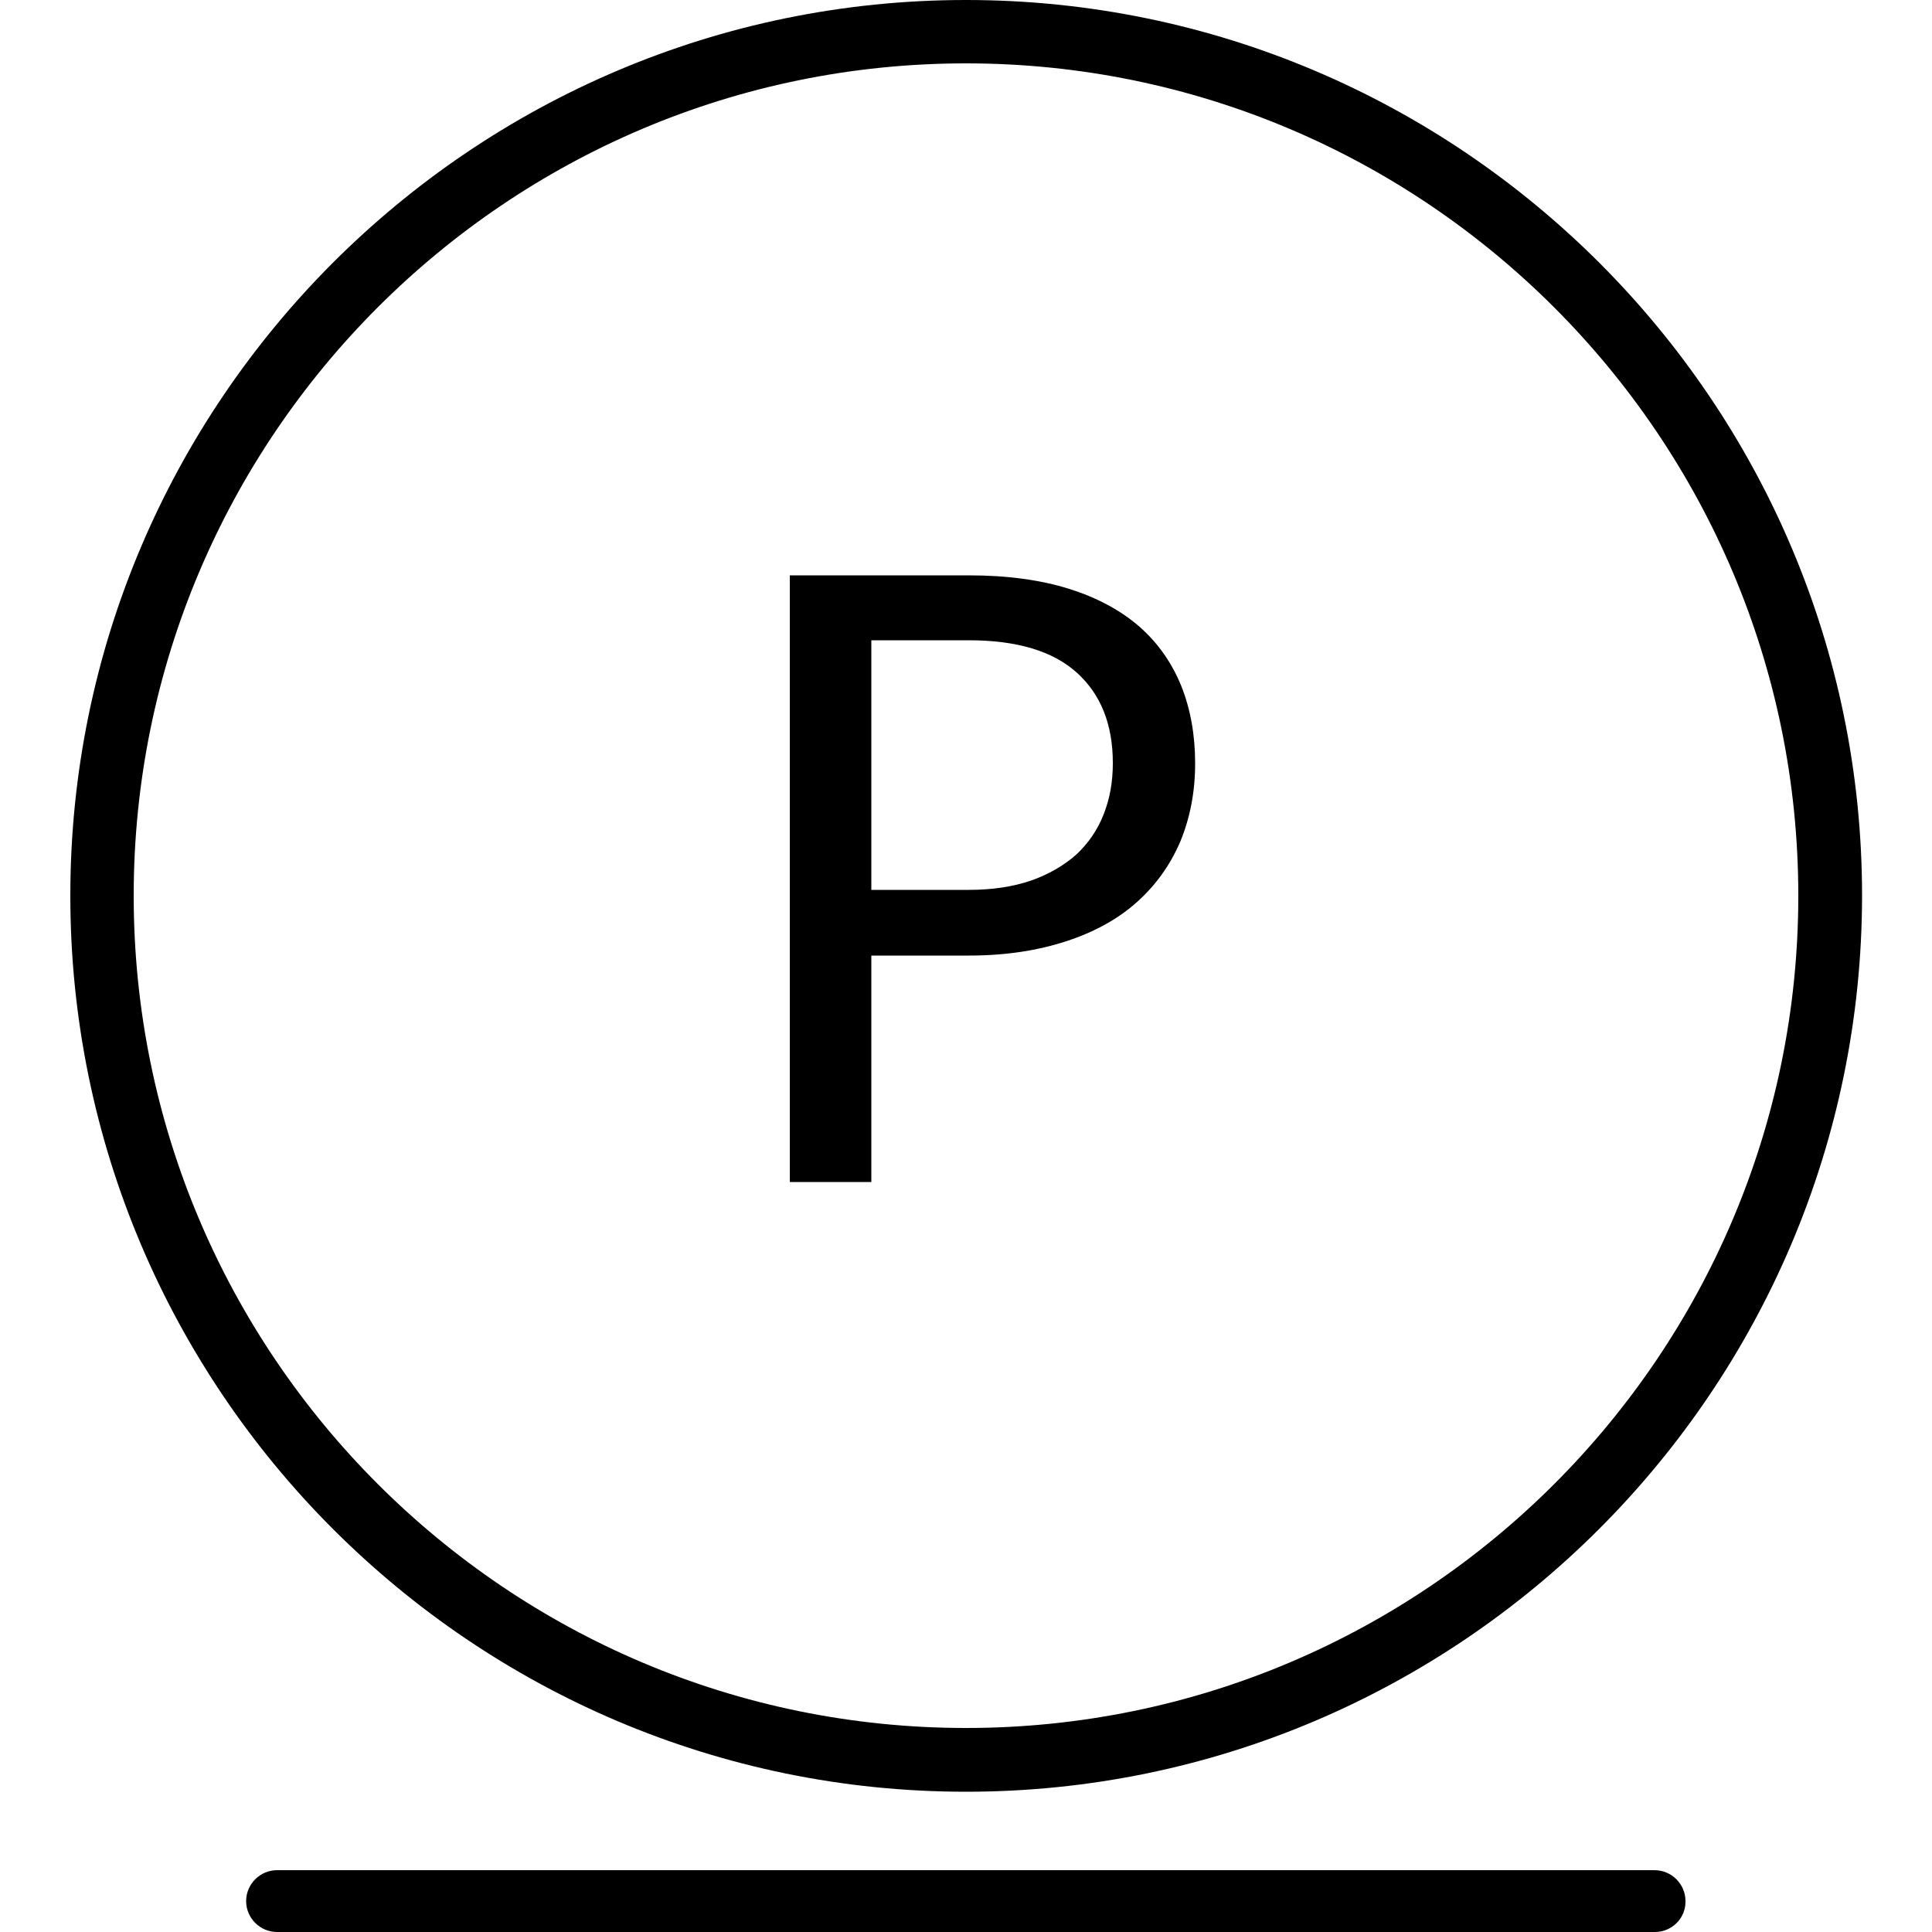 <?xml version="1.0" encoding="utf-8"?>
<!-- Generator: Adobe Illustrator 28.1.0, SVG Export Plug-In . SVG Version: 6.00 Build 0)  -->
<svg version="1.1" id="Ebene_1" xmlns="http://www.w3.org/2000/svg" xmlns:xlink="http://www.w3.org/1999/xlink" x="0px" y="0px"
	 viewBox="0 0 50 50" style="enable-background:new 0 0 50 50;" xml:space="preserve">
<g>
	<g>
		<g>
			<path d="M22.55,24.72v5.87h-2.11v-15.7h4.64c0.99,0,1.86,0.12,2.59,0.35c0.73,0.23,1.34,0.56,1.82,0.98
				c0.48,0.42,0.84,0.94,1.08,1.53c0.24,0.6,0.36,1.27,0.36,2.01c0,0.73-0.13,1.4-0.38,2.01c-0.26,0.61-0.63,1.13-1.12,1.57
				c-0.49,0.44-1.1,0.78-1.84,1.02c-0.73,0.24-1.57,0.37-2.51,0.37H22.55z M22.55,23.03h2.52c0.61,0,1.14-0.08,1.61-0.24
				c0.46-0.16,0.85-0.39,1.17-0.67c0.31-0.29,0.55-0.63,0.71-1.04c0.16-0.4,0.24-0.84,0.24-1.33c0-1-0.31-1.78-0.93-2.34
				c-0.62-0.56-1.55-0.84-2.8-0.84h-2.52V23.03z"/>
		</g>
		<g>
			<path d="M25,46.37c-12.78,0-23.18-10.4-23.18-23.19C1.82,10.4,12.22,0,25,0c12.78,0,23.19,10.4,23.19,23.18
				C48.18,35.97,37.78,46.37,25,46.37z M25,1.64c-11.88,0-21.54,9.66-21.54,21.54c0,11.88,9.66,21.54,21.54,21.54
				c11.88,0,21.54-9.66,21.54-21.54C46.54,11.31,36.88,1.64,25,1.64z"/>
		</g>
	</g>
	<g>
		<path d="M42.83,50H7.17c-0.44,0-0.8-0.36-0.8-0.8c0-0.44,0.36-0.8,0.8-0.8h35.65c0.44,0,0.8,0.36,0.8,0.8
			C43.63,49.64,43.27,50,42.83,50z"/>
	</g>
</g>
</svg>
